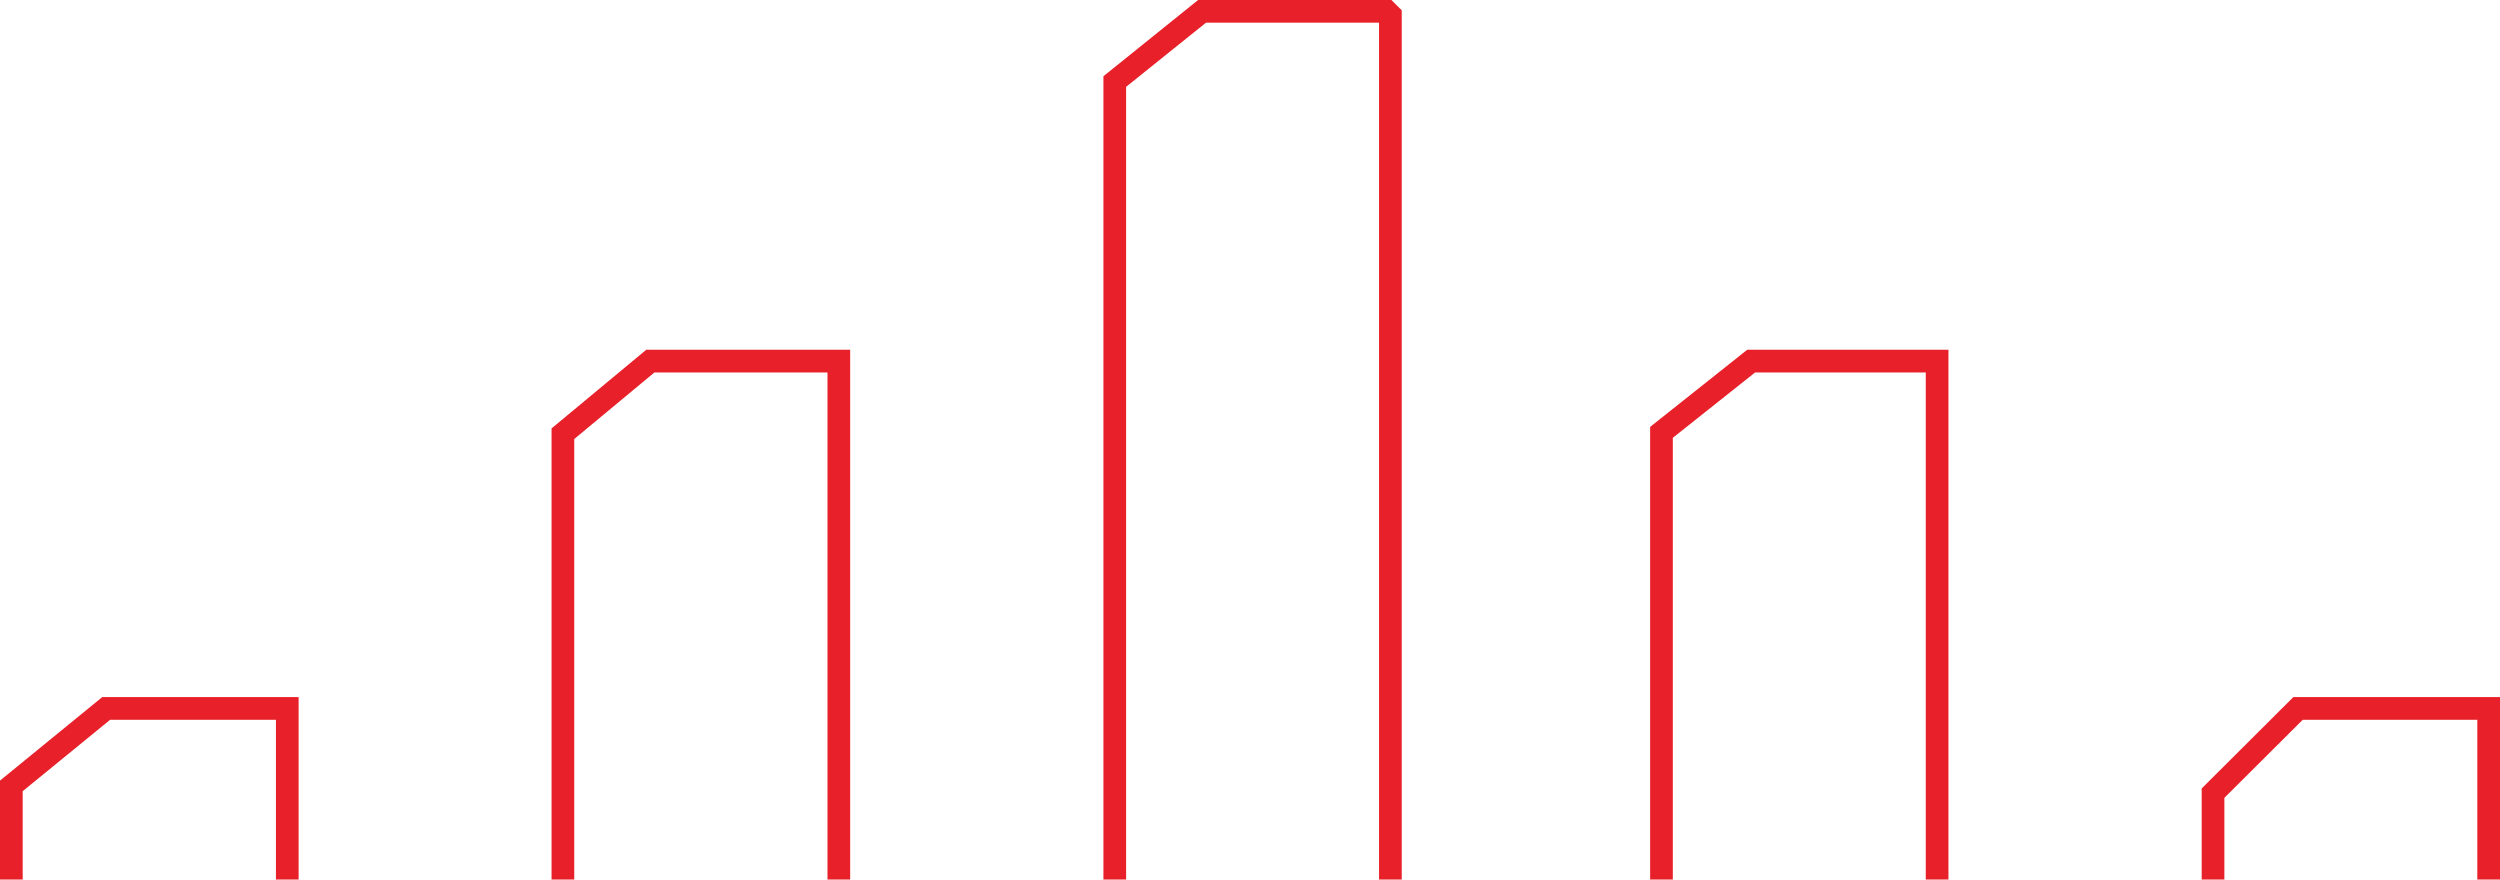 <svg viewBox="0 0 82.63 29.07" xmlns="http://www.w3.org/2000/svg" data-name="Camada 2" id="Camada_2">
  <defs>
    <style>
      .cls-1 {
        fill: #e82029;
      }
    </style>
  </defs>
  <g data-name="Camada 2" id="Camada_2-2">
    <g>
      <polygon points="73.52 29.07 73.52 26.37 76.11 23.79 81.88 23.79 81.88 29.07 82.63 29.07 82.63 23.04 75.8 23.04 72.77 26.06 72.77 29.07 73.52 29.07" class="cls-1"></polygon>
      <polygon points="55.29 29.07 55.29 14.47 58.01 12.31 63.65 12.31 63.65 29.07 64.4 29.07 64.4 11.56 57.75 11.56 54.54 14.11 54.54 29.07 55.29 29.07" class="cls-1"></polygon>
      <polygon points="18.98 29.07 18.98 14.51 21.63 12.31 27.35 12.31 27.35 29.07 28.1 29.07 28.1 11.56 21.36 11.56 18.23 14.16 18.23 29.07 18.98 29.07" class="cls-1"></polygon>
      <polygon points=".75 29.07 .75 26.15 3.64 23.79 9.12 23.79 9.12 29.07 9.87 29.07 9.87 23.04 3.38 23.04 0 25.8 0 29.07 .75 29.07" class="cls-1"></polygon>
      <polygon points="37.22 29.07 37.22 2.87 39.86 .75 45.58 .75 45.58 29.07 46.33 29.07 46.33 .34 45.99 0 39.6 0 36.47 2.52 36.47 29.07 37.22 29.07" class="cls-1"></polygon>
    </g>
  </g>
</svg>